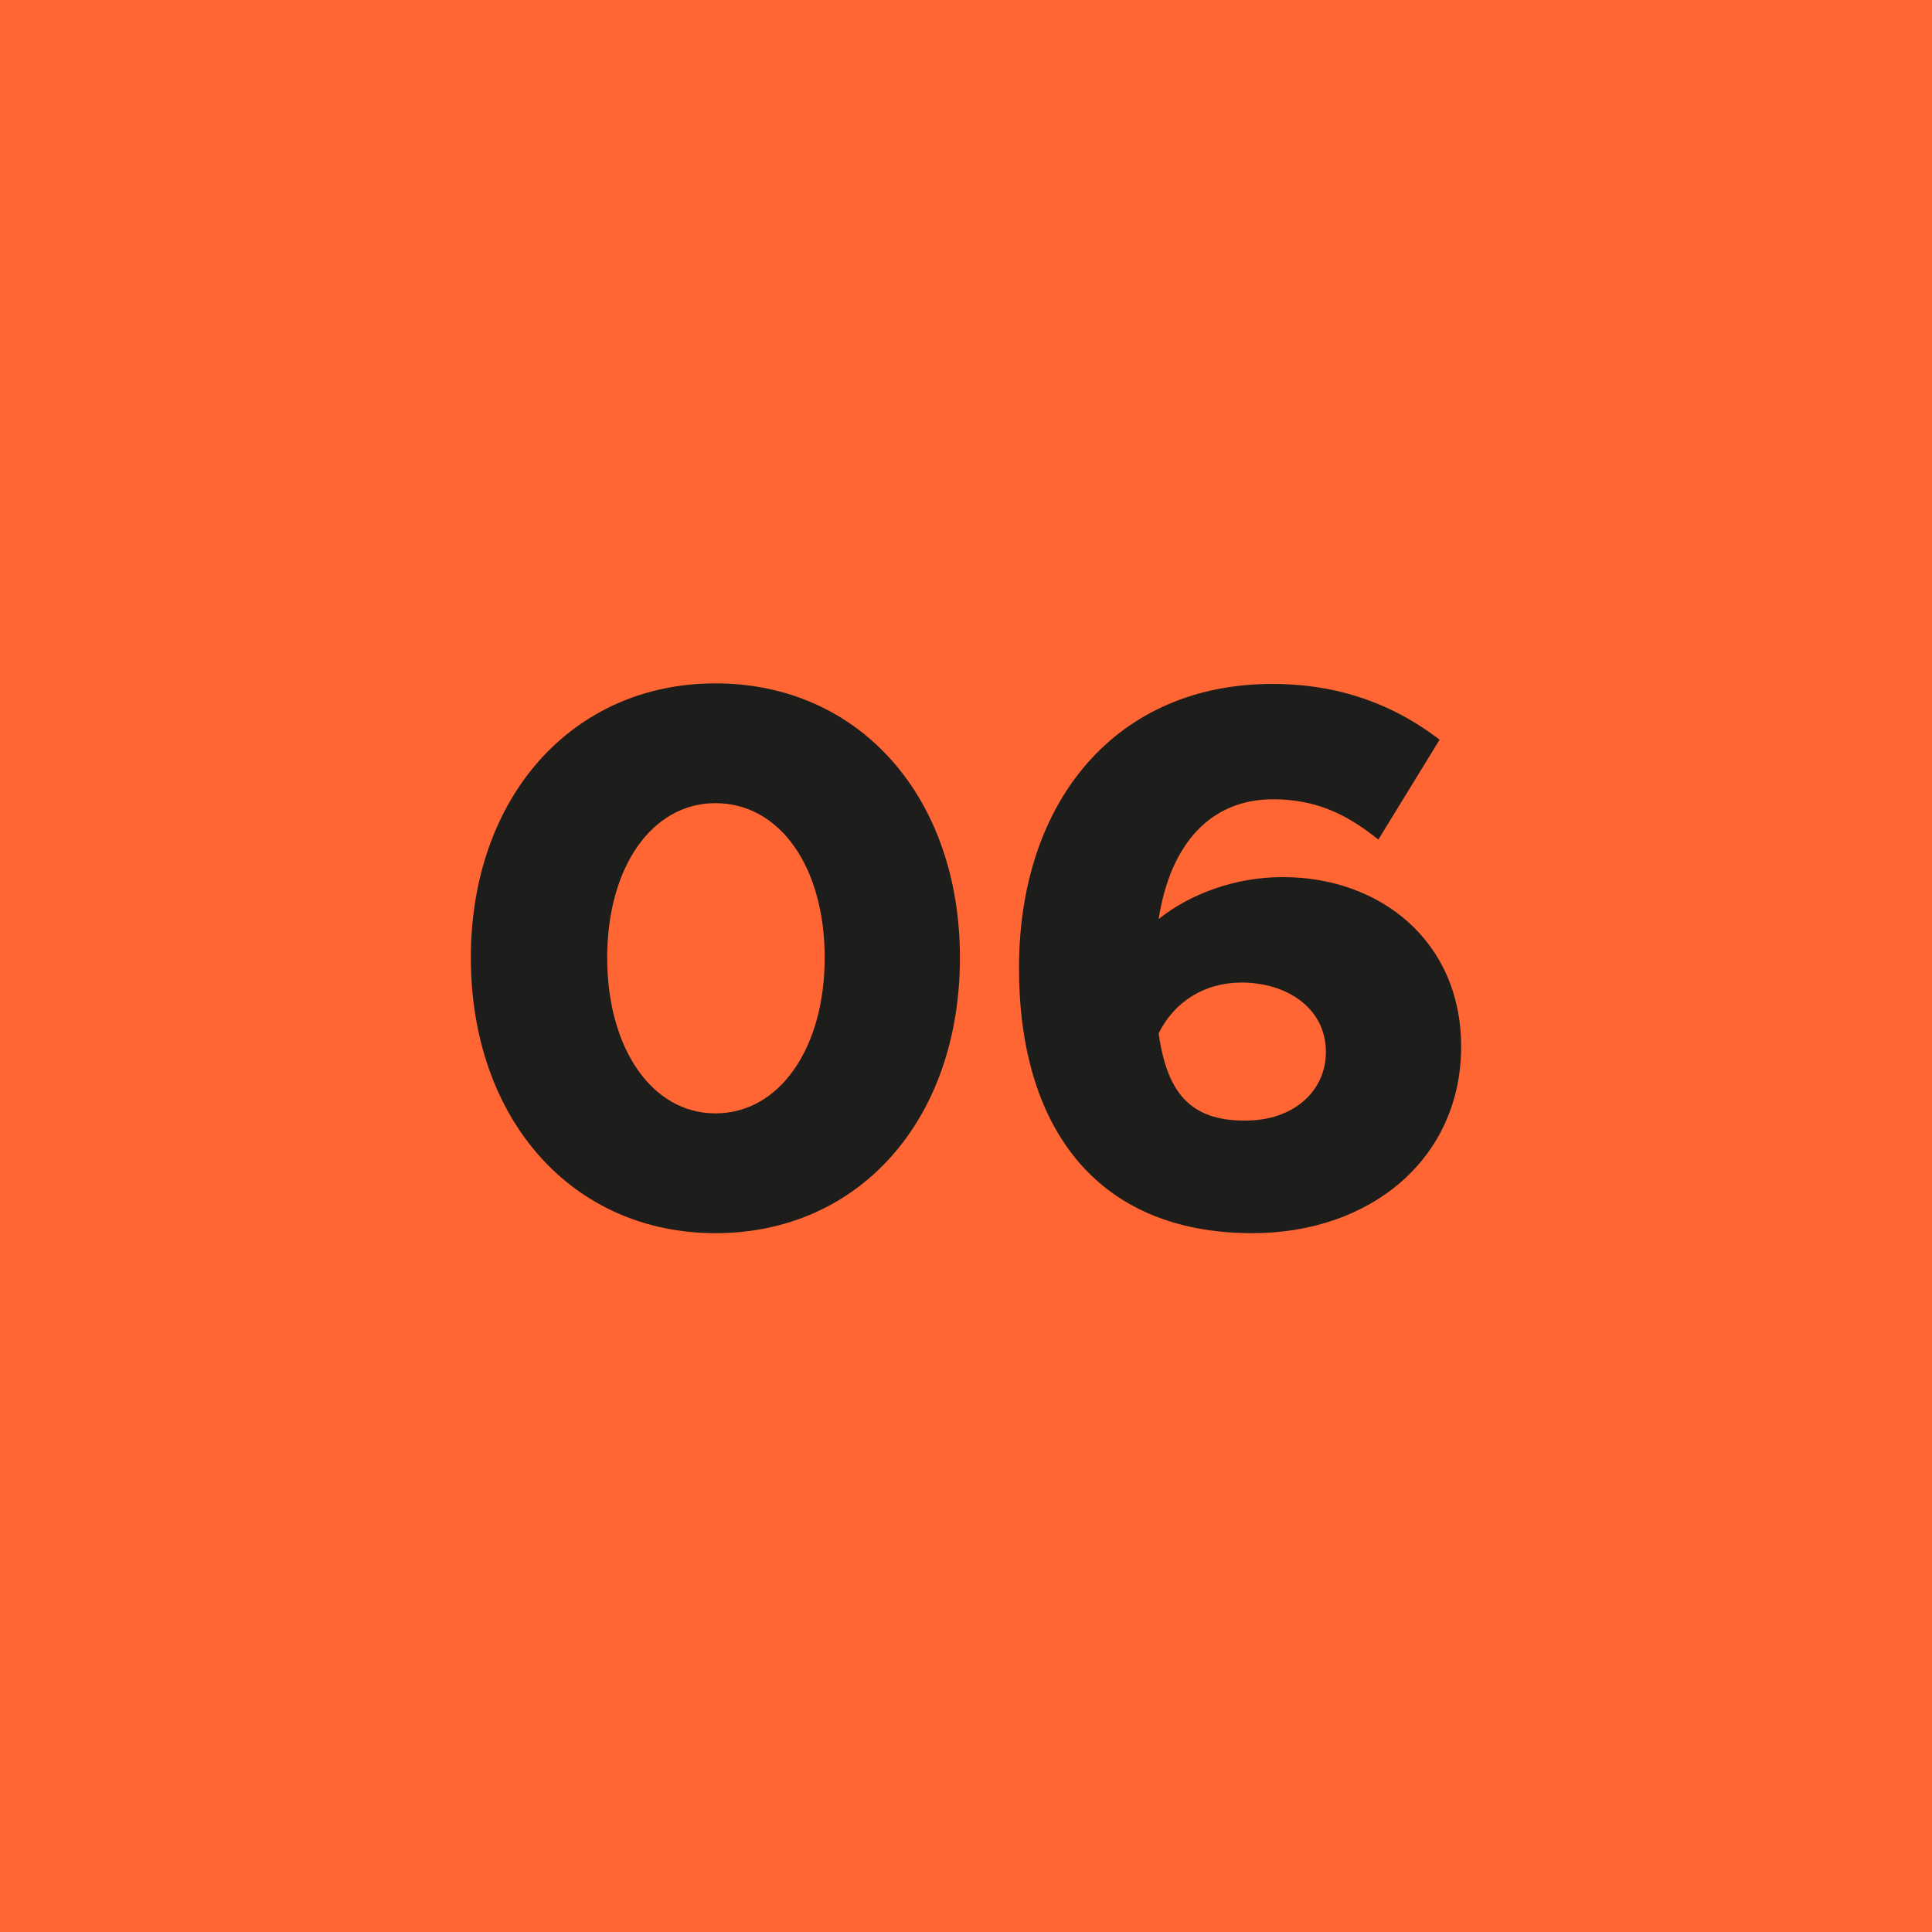 <!--?xml version="1.0" encoding="utf-8"?-->
<!-- Generator: Adobe Illustrator 27.5.0, SVG Export Plug-In . SVG Version: 6.00 Build 0)  -->
<svg xml:space="preserve" style="enable-background:new 0 0 35 35;" viewBox="0 0 35 35" y="0px" x="0px" xmlns:xlink="http://www.w3.org/1999/xlink" xmlns="http://www.w3.org/2000/svg" id="Ebene_1" version="1.1">
<style type="text/css">
	.st0{fill:#FF6633;}
	.st1{fill:#1D1D1B;}
</style>
<g id="_x30_6-orange">
	<rect height="35" width="35" class="st0"></rect>
	<g>
		<path d="M8.53,17.35c0-2.91,1.84-4.97,4.43-4.97c2.61,0,4.43,2.06,4.43,4.97c0,2.93-1.82,4.99-4.43,4.99
			C10.37,22.34,8.53,20.28,8.53,17.35z M14.94,17.35c0-1.64-0.81-2.8-1.98-2.8c-1.15,0-1.96,1.16-1.96,2.8s0.81,2.82,1.96,2.82
			C14.12,20.17,14.94,18.99,14.94,17.35z" class="st1"></path>
		<path d="M26.47,18.96c0,2.03-1.64,3.38-3.78,3.38c-2.87,0-4.23-1.97-4.23-4.8c0-3.05,1.78-5.15,4.59-5.15
			c1.22,0,2.21,0.38,3.03,1.01l-1.11,1.81c-0.57-0.46-1.13-0.73-1.91-0.73c-1.13,0-1.86,0.81-2.07,2.17
			c0.57-0.46,1.4-0.76,2.23-0.76C25,15.88,26.47,17.05,26.47,18.96z M24.02,19.06c0-0.8-0.71-1.26-1.53-1.26
			c-0.67,0-1.22,0.35-1.5,0.92c0.15,1.07,0.57,1.58,1.55,1.58C23.45,20.31,24.02,19.75,24.02,19.06z" class="st1"></path>
	</g>
</g>
</svg>
